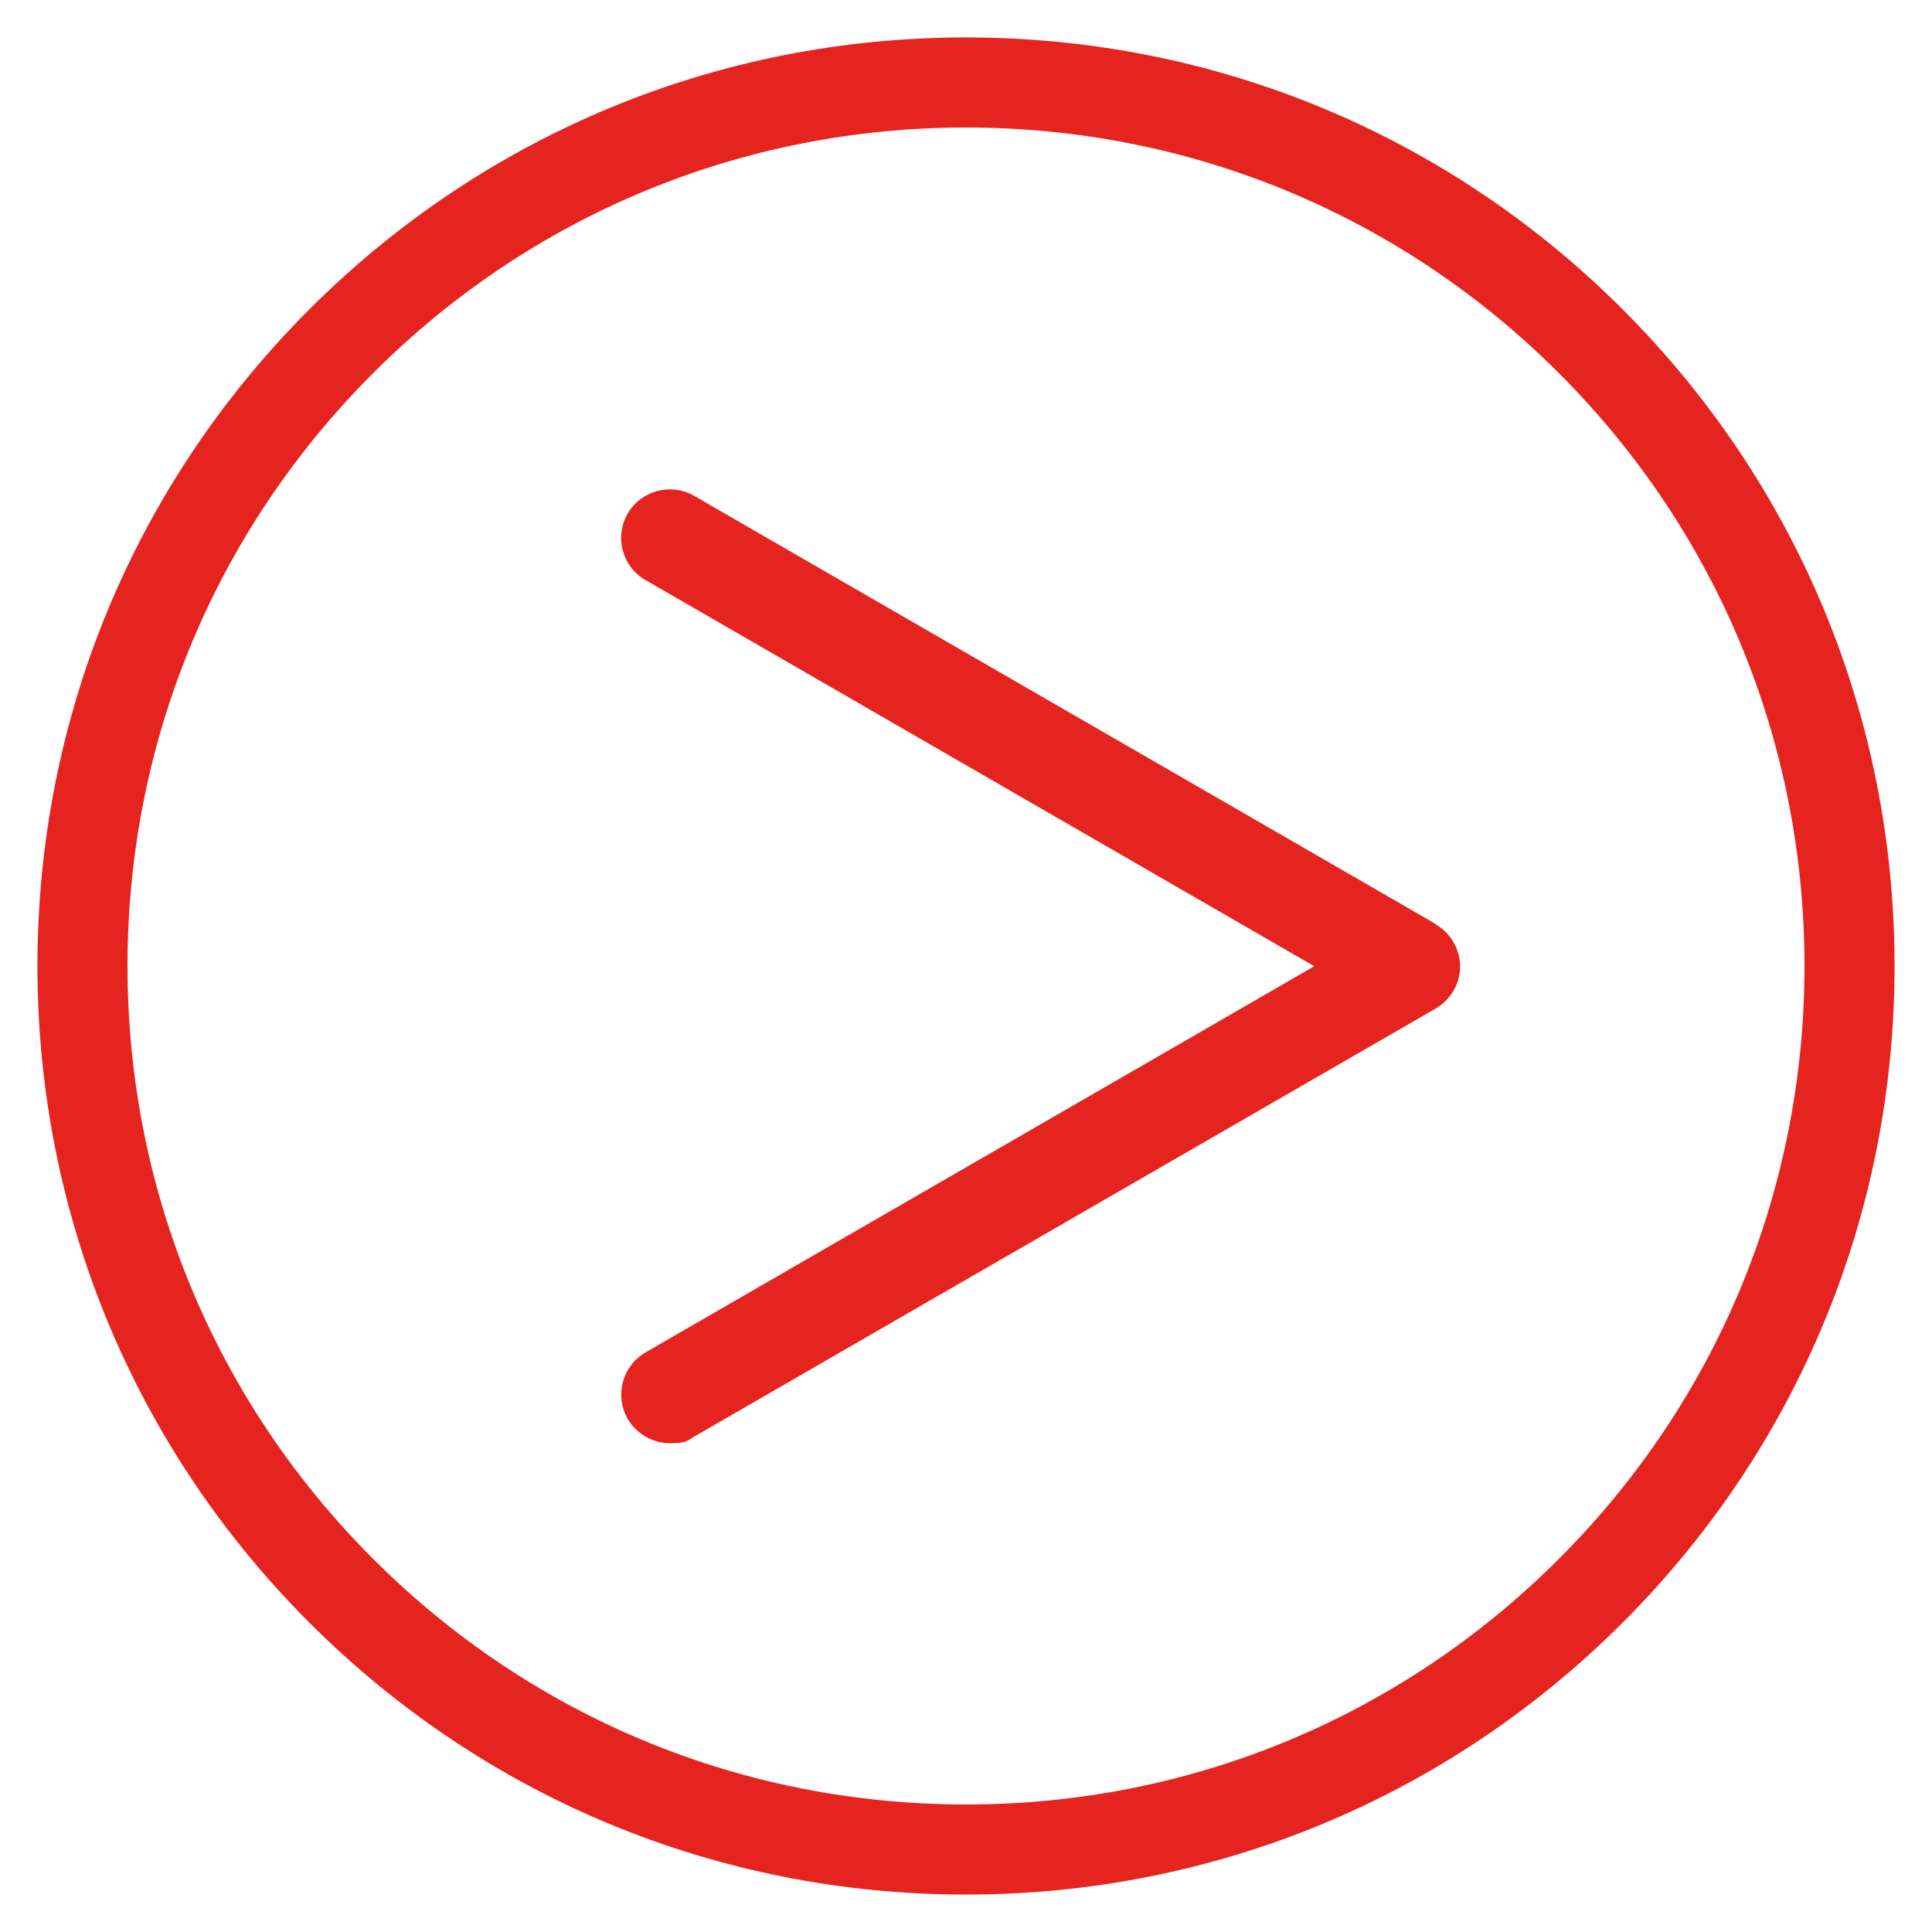 <svg id="Capa_1" xmlns="http://www.w3.org/2000/svg" version="1.1" viewBox="0 0 800 800"><defs><style>.st0{fill:#e5241f}</style></defs><path class="st0" d="M594.5 382.6 287.4 205.3c-9.6-5.5-22-2.2-27.5 7.4-2.7 4.7-3.4 10.1-2 15.3 1.4 5.2 4.7 9.5 9.4 12.2l276.9 159.9L267.3 560c-9.6 5.6-12.9 17.9-7.4 27.5 3.6 6.2 10.3 10.1 17.4 10.1s7-.9 10.1-2.7l307.1-177.3c6.2-3.6 10.1-10.3 10.1-17.4s-3.9-13.9-10.1-17.4z"/><path class="st0" d="M671.9 128.1C599.3 55.5 502.7 15.5 400 15.5s-199.3 40-271.9 112.6C55.5 200.7 15.5 297.3 15.5 400s40 199.3 112.6 271.9c72.6 72.6 169.2 112.6 271.9 112.6s199.3-40 271.9-112.6c72.6-72.6 112.6-169.2 112.6-271.9s-40-199.3-112.6-271.9zM400 747.2c-92.7 0-179.9-36.1-245.5-101.7S52.8 492.7 52.8 400s36.1-179.9 101.7-245.5S307.3 52.8 400 52.8s179.9 36.1 245.5 101.7S747.2 307.3 747.2 400s-36.1 179.9-101.7 245.5S492.7 747.2 400 747.2z"/></svg>